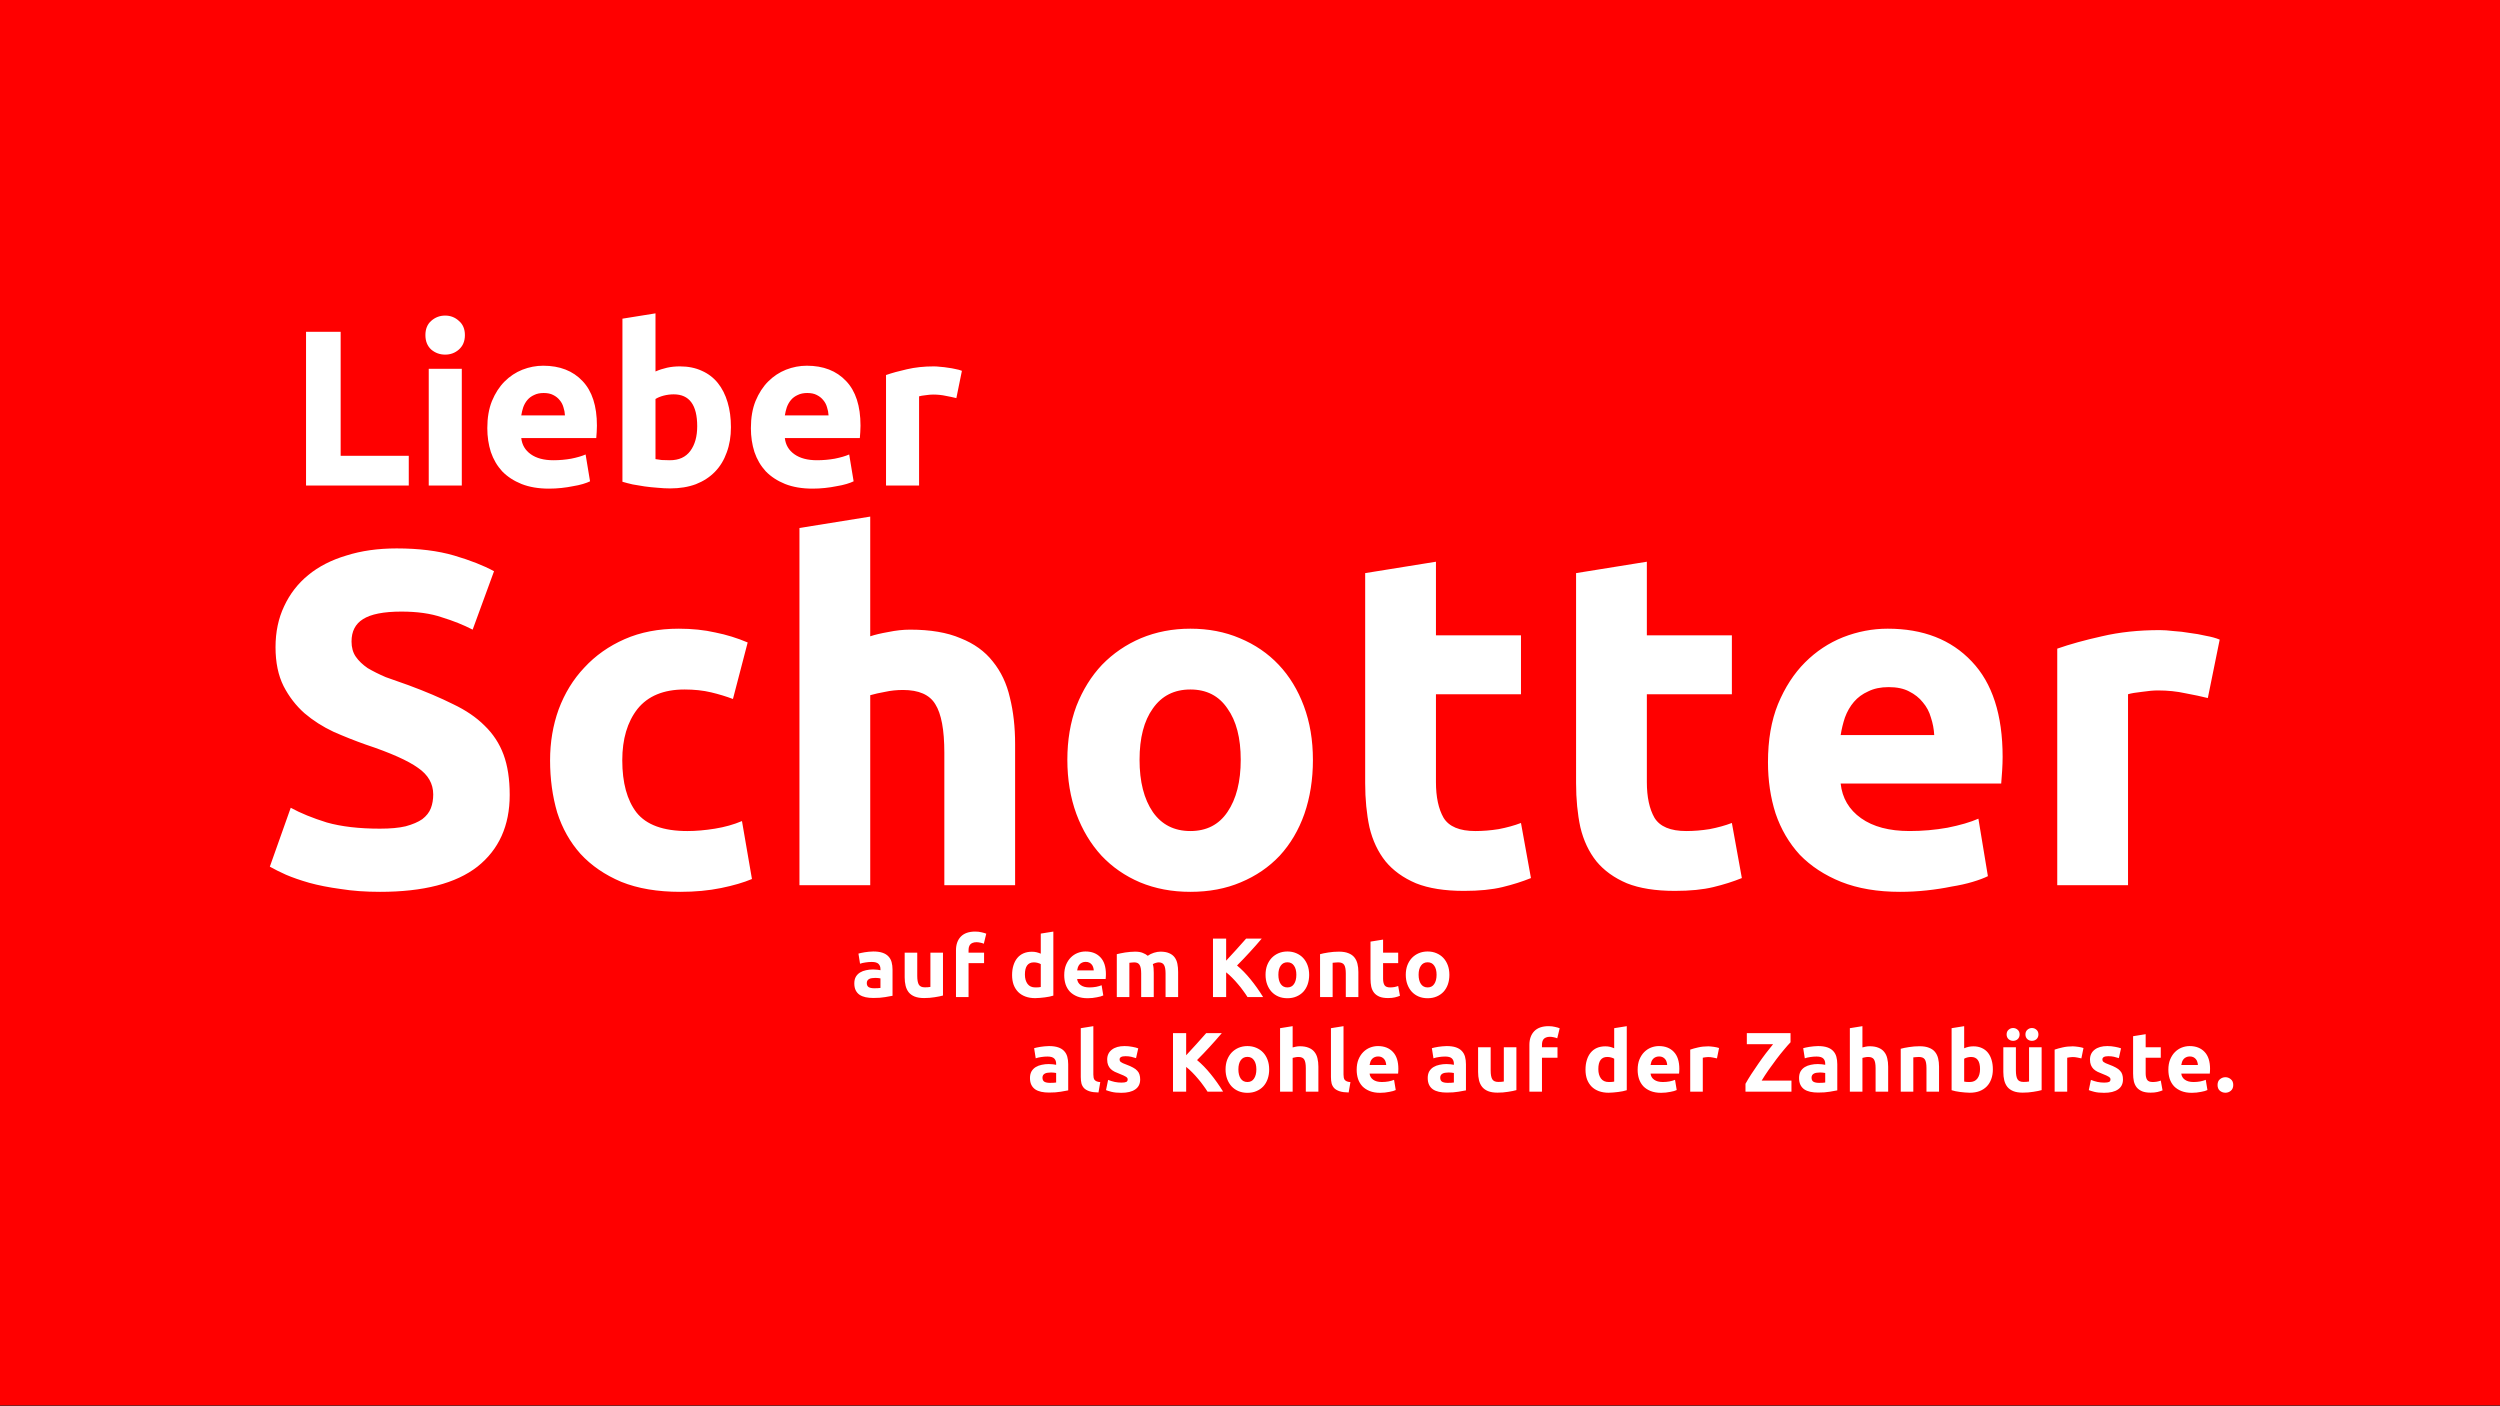 <?xml version="1.0" encoding="UTF-8" standalone="no"?>
<svg
   xmlns:dc="http://purl.org/dc/elements/1.1/"
   xmlns:cc="http://creativecommons.org/ns#"
   xmlns:rdf="http://www.w3.org/1999/02/22-rdf-syntax-ns#"
   xmlns:svg="http://www.w3.org/2000/svg"
   xmlns="http://www.w3.org/2000/svg"
   xmlns:sodipodi="http://sodipodi.sourceforge.net/DTD/sodipodi-0.dtd"
   xmlns:inkscape="http://www.inkscape.org/namespaces/inkscape"
   width="800"
   height="450"
   viewBox="0 0 800 450"
   version="1.1"
   id="svg22"
   sodipodi:docname="mythos-schotter.svg"
   inkscape:version="1.0.1 (3bc2e813f5, 2020-09-07)">
  <rect x="0" y="0" width="800" height="450" fill="#333333" stroke="none"/>
  <defs
     id="defs26" />
  <sodipodi:namedview
     pagecolor="#ffffff"
     bordercolor="#666666"
     borderopacity="1"
     objecttolerance="10"
     gridtolerance="10"
     guidetolerance="10"
     inkscape:pageopacity="0"
     inkscape:pageshadow="2"
     inkscape:window-width="2560"
     inkscape:window-height="1377"
     id="namedview24"
     showgrid="false"
     inkscape:zoom="2.0646491"
     inkscape:cx="400"
     inkscape:cy="225"
     inkscape:window-x="1912"
     inkscape:window-y="-8"
     inkscape:window-maximized="1"
     inkscape:current-layer="svg22" />
  <path
     fill="#e7e7e7"
     d="M0 0h800v449.73H0z"
     data-name="Rechteck 31"
     id="path2"
     style="fill:#ff0000" />
  <g
     data-name="Gruppe 53"
     id="g20"
     style="fill:#ffffff">
    <g
       aria-label="Schotter"
       style="font-weight:700;font-size:152px;font-family:Ubuntu-Bold, Ubuntu;fill:#ffffff"
       id="g6">
      <path
         d="M121.609 265.173q5.016 0 8.208-.76 3.344-.912 5.32-2.28 1.976-1.52 2.736-3.496.76-1.976.76-4.408 0-5.168-4.864-8.512-4.864-3.496-16.72-7.448-5.168-1.824-10.336-4.104-5.168-2.432-9.272-5.928-4.104-3.648-6.688-8.664-2.584-5.168-2.584-12.464t2.736-13.072q2.736-5.928 7.752-10.032t12.16-6.232q7.144-2.28 16.112-2.28 10.64 0 18.392 2.28 7.752 2.28 12.768 5.016l-6.84 18.696q-4.408-2.28-9.88-3.952-5.32-1.824-12.92-1.824-8.512 0-12.312 2.432-3.648 2.28-3.648 7.144 0 2.888 1.368 4.864t3.8 3.648q2.584 1.52 5.776 2.888 3.344 1.216 7.296 2.584 8.208 3.04 14.288 6.08 6.08 2.888 10.032 6.84 4.104 3.952 6.08 9.272t1.976 12.92q0 14.744-10.336 22.952-10.336 8.056-31.16 8.056-6.992 0-12.616-.912-5.624-.76-10.032-1.976-4.256-1.216-7.448-2.584-3.04-1.368-5.168-2.584l6.688-18.848q4.712 2.584 11.552 4.712 6.992 1.976 17.024 1.976zM176.025 243.285q0-8.664 2.736-16.264 2.888-7.752 8.208-13.376 5.32-5.776 12.92-9.12 7.6-3.344 17.328-3.344 6.384 0 11.704 1.216 5.32 1.064 10.336 3.192l-4.712 18.088q-3.192-1.216-6.992-2.128-3.8-.912-8.512-.912-10.032 0-15.048 6.232-4.864 6.232-4.864 16.416 0 10.792 4.56 16.72 4.712 5.928 16.264 5.928 4.104 0 8.816-.76 4.712-.76 8.664-2.432l3.192 18.544q-3.952 1.672-9.88 2.888-5.928 1.216-13.072 1.216-10.944 0-18.848-3.192-7.904-3.344-13.072-8.968-5.016-5.624-7.448-13.224-2.28-7.752-2.28-16.72zM255.825 283.261V168.957l22.648-3.648v38.304q2.28-.76 5.776-1.368 3.648-.76 6.992-.76 9.728 0 16.112 2.736 6.536 2.584 10.336 7.448 3.952 4.864 5.472 11.552 1.672 6.688 1.672 14.896v45.144h-22.648v-42.408q0-10.944-2.888-15.504-2.736-4.56-10.336-4.56-3.04 0-5.776.608-2.584.456-4.712 1.064v60.8ZM420.136 243.133q0 9.424-2.736 17.328-2.736 7.752-7.904 13.376-5.168 5.472-12.464 8.512-7.144 3.04-16.112 3.04-8.816 0-16.112-3.04-7.144-3.04-12.312-8.512-5.168-5.624-8.056-13.376-2.888-7.904-2.888-17.328t2.888-17.176q3.04-7.752 8.208-13.224 5.32-5.472 12.464-8.512 7.296-3.04 15.808-3.04 8.664 0 15.808 3.04 7.296 3.04 12.464 8.512t8.056 13.224q2.888 7.752 2.888 17.176zm-23.104 0q0-10.488-4.256-16.416-4.104-6.08-11.856-6.08t-12.008 6.08q-4.256 5.928-4.256 16.416t4.256 16.72q4.256 6.08 12.008 6.08 7.752 0 11.856-6.08 4.256-6.232 4.256-16.72zM436.856 183.397l22.648-3.648v23.56h27.208v18.848h-27.208v28.12q0 7.144 2.432 11.4 2.584 4.256 10.184 4.256 3.648 0 7.448-.608 3.952-.76 7.144-1.976l3.192 17.632q-4.104 1.672-9.12 2.888-5.016 1.216-12.312 1.216-9.272 0-15.352-2.432-6.08-2.584-9.728-6.992-3.648-4.56-5.168-10.944-1.368-6.384-1.368-14.136zM504.344 183.397l22.648-3.648v23.56H554.2v18.848h-27.208v28.12q0 7.144 2.432 11.4 2.584 4.256 10.184 4.256 3.648 0 7.448-.608 3.952-.76 7.144-1.976l3.192 17.632q-4.104 1.672-9.12 2.888-5.016 1.216-12.312 1.216-9.272 0-15.352-2.432-6.08-2.584-9.728-6.992-3.648-4.56-5.168-10.944-1.368-6.384-1.368-14.136zM565.752 243.893q0-10.64 3.192-18.544 3.344-8.056 8.664-13.376t12.16-8.056q6.992-2.736 14.288-2.736 17.024 0 26.904 10.488 9.88 10.336 9.88 30.552 0 1.976-.152 4.408-.152 2.28-.304 4.104h-51.376q.76 6.992 6.536 11.096t15.504 4.104q6.232 0 12.16-1.064 6.08-1.216 9.88-2.888l3.04 18.392q-1.824.912-4.864 1.824t-6.84 1.52q-3.648.76-7.904 1.216-4.256.456-8.512.456-10.792 0-18.848-3.192-7.904-3.192-13.224-8.664-5.168-5.624-7.752-13.224-2.432-7.6-2.432-16.416zm53.2-8.664q-.152-2.888-1.064-5.624-.76-2.736-2.584-4.864-1.672-2.128-4.408-3.496-2.584-1.368-6.536-1.368-3.8 0-6.536 1.368-2.736 1.216-4.56 3.344-1.824 2.128-2.888 5.016-.912 2.736-1.368 5.624zM706.504 223.373q-3.04-.76-7.144-1.52-4.104-.912-8.816-.912-2.128 0-5.168.456-2.888.304-4.408.76v61.104H658.32v-75.696q6.08-2.128 14.287-3.952 8.36-1.976 18.544-1.976 1.824 0 4.408.304 2.584.152 5.168.608 2.584.304 5.168.912 2.584.456 4.408 1.216z"
         id="path4"
         style="fill:#ffffff" />
    </g>
    <g
       aria-label="auf dem Konto"
       style="font-weight:700;font-size:27px;font-family:Ubuntu-Bold, Ubuntu;letter-spacing:0.014em;fill:#ffffff"
       id="g10">
      <path
         d="M279.75 316.246q.594 0 1.134-.027.54-.027.864-.081v-3.051q-.243-.054-.729-.108t-.891-.054q-.567 0-1.08.081-.486.054-.864.243t-.594.513q-.216.324-.216.81 0 .945.621 1.323.648.351 1.755.351zm-.324-11.772q1.782 0 2.97.405 1.188.405 1.89 1.161.729.756 1.026 1.836.297 1.08.297 2.403v8.37q-.864.189-2.403.432-1.539.27-3.726.27-1.377 0-2.511-.243-1.107-.243-1.917-.783-.81-.567-1.242-1.458-.432-.891-.432-2.187 0-1.242.486-2.106.513-.864 1.35-1.377.837-.513 1.917-.729 1.08-.243 2.241-.243.783 0 1.377.081.621.054.999.162v-.378q0-1.026-.621-1.647t-2.16-.621q-1.026 0-2.025.162-.999.135-1.728.405l-.513-3.24q.351-.108.864-.216.54-.135 1.161-.216.621-.108 1.296-.162.702-.081 1.404-.081zM301.755 318.568q-1.026.297-2.646.54-1.62.27-3.402.27-1.809 0-3.024-.486-1.188-.486-1.89-1.35-.702-.891-.999-2.106-.297-1.215-.297-2.673v-7.911h4.023v7.425q0 1.944.513 2.808.513.864 1.917.864.432 0 .918-.027.486-.054.864-.108v-10.962h4.023zM312.069 298.102q1.134 0 2.079.243.945.216 1.458.432l-.783 3.213q-.54-.243-1.188-.351-.621-.135-1.161-.135-.729 0-1.242.216-.486.189-.783.54-.27.351-.405.837-.108.486-.108 1.053v.702h4.968v3.348h-4.968v10.854h-4.023v-14.958q0-2.754 1.539-4.374 1.566-1.62 4.617-1.62zM327.972 311.845q0 1.863.837 2.997t2.484 1.134q.54 0 .999-.027.459-.054.756-.108v-7.317q-.378-.243-1-.405-.593-.162-1.214-.162-2.862 0-2.862 3.888zm9.099 6.75q-.54.162-1.242.324-.702.135-1.485.243-.756.108-1.566.162-.783.081-1.512.081-1.755 0-3.132-.513-1.377-.513-2.322-1.458-.945-.972-1.458-2.322-.486-1.377-.486-3.078 0-1.728.432-3.105.432-1.404 1.242-2.376t1.97-1.485q1.189-.513 2.7-.513.838 0 1.486.162.675.162 1.35.459v-6.426l4.023-.648zM340.554 312.061q0-1.89.567-3.294.594-1.431 1.539-2.376.945-.945 2.16-1.431 1.242-.486 2.538-.486 3.024 0 4.779 1.863 1.755 1.836 1.755 5.427 0 .351-.027.783-.027.405-.054.729h-9.126q.135 1.242 1.16 1.971 1.027.729 2.755.729 1.107 0 2.16-.189 1.08-.216 1.755-.513l.54 3.267q-.324.162-.864.324t-1.215.27q-.648.135-1.404.216-.756.081-1.512.081-1.917 0-3.348-.567-1.404-.567-2.35-1.539-.917-.999-1.376-2.349-.432-1.35-.432-2.916zm9.45-1.539q-.027-.513-.19-.999-.134-.486-.458-.864-.297-.378-.783-.621-.46-.243-1.161-.243-.675 0-1.161.243-.486.216-.81.594-.324.378-.513.891-.162.486-.243.999zM365.178 311.521q0-1.944-.513-2.754-.486-.81-1.701-.81-.378 0-.783.054-.405.027-.783.081v10.962h-4.023v-13.716q.513-.135 1.188-.27.702-.162 1.458-.27.783-.135 1.593-.189.81-.081 1.593-.081 1.539 0 2.484.405.972.378 1.593.918.864-.621 1.97-.972 1.135-.351 2.08-.351 1.7 0 2.78.486 1.108.459 1.756 1.323.648.864.89 2.052.244 1.188.244 2.646v8.019h-4.023v-7.533q0-1.944-.513-2.754-.486-.81-1.701-.81-.324 0-.918.162-.567.162-.945.405.189.621.243 1.323.054.675.054 1.458v7.749h-4.023zM399.198 319.054q-.567-.918-1.35-1.971-.756-1.08-1.674-2.133-.891-1.08-1.863-2.052-.972-.999-1.944-1.755v7.911h-4.212v-18.711h4.212v7.074q1.647-1.728 3.294-3.591 1.674-1.89 3.105-3.483h4.995q-1.917 2.268-3.861 4.374-1.917 2.106-4.05 4.239 2.24 1.863 4.32 4.428 2.106 2.565 4.023 5.67zM418.935 311.926q0 1.674-.486 3.078-.486 1.377-1.404 2.376-.918.972-2.214 1.512-1.27.54-2.862.54-1.566 0-2.862-.54-1.27-.54-2.187-1.512-.918-.999-1.431-2.376-.513-1.404-.513-3.078t.513-3.051q.54-1.377 1.458-2.349.945-.972 2.214-1.512 1.296-.54 2.808-.54 1.539 0 2.808.54 1.296.54 2.214 1.512.918.972 1.43 2.349.514 1.377.514 3.051zm-4.104 0q0-1.863-.756-2.916-.73-1.08-2.106-1.08-1.377 0-2.133 1.08-.756 1.053-.756 2.916t.756 2.97q.756 1.08 2.133 1.08t2.106-1.08q.756-1.107.756-2.97zM422.418 305.338q1.026-.297 2.646-.54 1.62-.27 3.402-.27 1.809 0 2.997.486 1.215.459 1.917 1.323.702.864.999 2.052.297 1.188.297 2.646v8.019h-4.023v-7.533q0-1.944-.513-2.754t-1.917-.81q-.432 0-.918.054-.486.027-.864.081v10.962h-4.023zM438.564 301.315l4.023-.648v4.185h4.833v3.348h-4.833v4.995q0 1.269.432 2.025.459.756 1.809.756.648 0 1.323-.108.702-.135 1.269-.351l.567 3.132q-.73.297-1.62.513-.891.216-2.187.216-1.647 0-2.727-.432-1.08-.459-1.728-1.242-.648-.81-.918-1.944-.243-1.134-.243-2.511zM463.809 311.926q0 1.674-.486 3.078-.486 1.377-1.404 2.376-.918.972-2.214 1.512-1.27.54-2.862.54-1.566 0-2.862-.54-1.27-.54-2.187-1.512-.918-.999-1.431-2.376-.513-1.404-.513-3.078t.513-3.051q.54-1.377 1.458-2.349.945-.972 2.214-1.512 1.296-.54 2.808-.54 1.539 0 2.808.54 1.296.54 2.214 1.512.918.972 1.43 2.349.514 1.377.514 3.051zm-4.104 0q0-1.863-.756-2.916-.73-1.08-2.106-1.08-1.377 0-2.133 1.08-.756 1.053-.756 2.916t.756 2.97q.756 1.08 2.133 1.08t2.106-1.08q.756-1.107.756-2.97z"
         id="path8"
         style="fill:#ffffff" />
    </g>
    <g
       aria-label="als Kohle auf der Zahnbürste."
       style="font-weight:700;font-size:27px;font-family:Ubuntu-Bold, Ubuntu;letter-spacing:0.014em;fill:#ffffff"
       id="g14">
      <path
         d="M335.966 346.516q.594 0 1.134-.027.54-.027.864-.081v-3.051q-.243-.054-.729-.108t-.891-.054q-.567 0-1.08.081-.486.054-.864.243t-.594.513q-.216.324-.216.81 0 .945.621 1.323.648.351 1.755.351zm-.324-11.772q1.782 0 2.97.405 1.188.405 1.89 1.161.729.756 1.026 1.836.297 1.08.297 2.403v8.37q-.864.189-2.403.432-1.539.27-3.726.27-1.377 0-2.511-.243-1.107-.243-1.917-.783-.81-.567-1.242-1.458-.432-.891-.432-2.187 0-1.242.486-2.106.513-.864 1.35-1.377.837-.513 1.917-.729 1.08-.243 2.241-.243.783 0 1.377.081.621.054.999.162v-.378q0-1.026-.621-1.647t-2.16-.621q-1.026 0-2.025.162-.999.135-1.728.405l-.513-3.24q.351-.108.864-.216.54-.135 1.161-.216.621-.108 1.296-.162.702-.081 1.404-.081zM351.518 349.594q-1.755-.027-2.862-.378-1.08-.351-1.728-.972-.621-.648-.864-1.539-.216-.918-.216-2.052V329.02l4.023-.648v15.471q0 .54.081.972.081.432.297.729.243.297.675.486.432.189 1.161.243zM358.835 346.435q1.107 0 1.566-.216.459-.216.459-.837 0-.486-.594-.837-.594-.378-1.809-.837-.945-.351-1.728-.729-.756-.378-1.296-.891-.54-.54-.837-1.269-.297-.729-.297-1.755 0-1.998 1.485-3.159 1.485-1.161 4.077-1.161 1.296 0 2.484.243 1.188.216 1.89.486l-.702 3.132q-.702-.243-1.539-.432-.81-.189-1.836-.189-1.89 0-1.89 1.053 0 .243.081.432t.324.378q.243.162.648.378.432.189 1.08.432 1.323.486 2.187.972.864.459 1.35 1.026.513.54.702 1.215.216.675.216 1.566 0 2.106-1.593 3.186-1.566 1.08-4.455 1.08-1.89 0-3.159-.324-1.242-.324-1.728-.54l.675-3.267q1.026.405 2.106.648 1.08.216 2.133.216zM386.402 349.324q-.567-.918-1.35-1.971-.756-1.08-1.674-2.133-.891-1.08-1.863-2.052-.972-.999-1.944-1.755v7.911h-4.212v-18.711h4.212v7.074q1.647-1.728 3.294-3.591 1.674-1.89 3.105-3.483h4.995q-1.917 2.268-3.861 4.374-1.917 2.106-4.05 4.239 2.24 1.863 4.32 4.428 2.106 2.565 4.023 5.67zM406.139 342.196q0 1.674-.486 3.078-.486 1.377-1.404 2.376-.918.972-2.214 1.512-1.27.54-2.862.54-1.566 0-2.862-.54-1.27-.54-2.187-1.512-.918-.999-1.431-2.376-.513-1.404-.513-3.078t.513-3.051q.54-1.377 1.458-2.349.945-.972 2.214-1.512 1.296-.54 2.808-.54 1.539 0 2.808.54 1.296.54 2.214 1.512.918.972 1.43 2.349.514 1.377.514 3.051zm-4.104 0q0-1.863-.756-2.916-.73-1.08-2.106-1.08-1.377 0-2.133 1.08-.756 1.053-.756 2.916t.756 2.97q.756 1.08 2.133 1.08t2.106-1.08q.756-1.107.756-2.97zM409.622 349.324V329.02l4.023-.648v6.804q.405-.135 1.026-.243.648-.135 1.242-.135 1.728 0 2.862.486 1.16.459 1.836 1.323.702.864.972 2.052.297 1.188.297 2.646v8.019h-4.023v-7.533q0-1.944-.513-2.754-.486-.81-1.836-.81-.54 0-1.026.108-.46.081-.837.189v10.8ZM431.573 349.594q-1.755-.027-2.862-.378-1.08-.351-1.728-.972-.621-.648-.864-1.539-.216-.918-.216-2.052V329.02l4.023-.648v15.471q0 .54.08.972.082.432.298.729.243.297.675.486.432.189 1.16.243zM434.138 342.331q0-1.89.567-3.294.594-1.431 1.539-2.376.945-.945 2.16-1.431 1.242-.486 2.538-.486 3.024 0 4.779 1.863 1.755 1.836 1.755 5.427 0 .351-.027.783-.027.405-.054.729h-9.126q.135 1.242 1.16 1.971 1.027.729 2.755.729 1.107 0 2.16-.189 1.08-.216 1.755-.513l.54 3.267q-.324.162-.864.324t-1.215.27q-.648.135-1.404.216-.756.081-1.512.081-1.917 0-3.348-.567-1.404-.567-2.35-1.539-.917-.999-1.376-2.349-.432-1.35-.432-2.916zm9.45-1.539q-.027-.513-.19-.999-.134-.486-.458-.864-.297-.378-.783-.621-.46-.243-1.161-.243-.675 0-1.161.243-.486.216-.81.594-.324.378-.513.891-.162.486-.243.999zM463.244 346.516q.594 0 1.134-.027.54-.027.864-.081v-3.051q-.243-.054-.73-.108-.485-.054-.89-.054-.567 0-1.08.081-.486.054-.864.243t-.594.513q-.216.324-.216.81 0 .945.62 1.323.649.351 1.756.351zm-.324-11.772q1.782 0 2.97.405 1.188.405 1.89 1.161.729.756 1.026 1.836.297 1.08.297 2.403v8.37q-.864.189-2.403.432-1.54.27-3.726.27-1.377 0-2.511-.243-1.107-.243-1.917-.783-.81-.567-1.242-1.458-.432-.891-.432-2.187 0-1.242.486-2.106.513-.864 1.35-1.377.837-.513 1.917-.729 1.08-.243 2.24-.243.784 0 1.378.081.62.054.999.162v-.378q0-1.026-.621-1.647t-2.16-.621q-1.026 0-2.025.162-1 .135-1.728.405l-.513-3.24q.35-.108.864-.216.54-.135 1.16-.216.622-.108 1.297-.162.702-.081 1.404-.081zM485.249 348.838q-1.026.297-2.646.54-1.62.27-3.402.27-1.81 0-3.024-.486-1.188-.486-1.89-1.35-.702-.891-1-2.106-.296-1.215-.296-2.673v-7.911h4.023v7.425q0 1.944.513 2.808.513.864 1.917.864.432 0 .918-.027.486-.054.864-.108v-10.962h4.023zM495.563 328.372q1.134 0 2.079.243.945.216 1.458.432l-.783 3.213q-.54-.243-1.188-.351-.621-.135-1.161-.135-.73 0-1.242.216-.486.189-.783.54-.27.351-.405.837-.108.486-.108 1.053v.702h4.968v3.348h-4.968v10.854h-4.023v-14.958q0-2.754 1.539-4.374 1.566-1.62 4.617-1.62zM511.466 342.115q0 1.863.837 2.997t2.484 1.134q.54 0 .999-.027.459-.054.756-.108v-7.317q-.378-.243-1-.405-.593-.162-1.214-.162-2.862 0-2.862 3.888zm9.099 6.75q-.54.162-1.242.324-.702.135-1.485.243-.756.108-1.566.162-.783.081-1.512.081-1.755 0-3.132-.513-1.377-.513-2.322-1.458-.945-.972-1.458-2.322-.486-1.377-.486-3.078 0-1.728.432-3.105.432-1.404 1.242-2.376t1.97-1.485q1.189-.513 2.7-.513.838 0 1.486.162.675.162 1.35.459v-6.426l4.023-.648zM524.048 342.331q0-1.89.567-3.294.594-1.431 1.539-2.376.945-.945 2.16-1.431 1.242-.486 2.538-.486 3.024 0 4.779 1.863 1.755 1.836 1.755 5.427 0 .351-.027.783-.027.405-.054.729h-9.126q.135 1.242 1.16 1.971 1.027.729 2.755.729 1.107 0 2.16-.189 1.08-.216 1.755-.513l.54 3.267q-.324.162-.864.324t-1.215.27q-.648.135-1.404.216-.756.081-1.512.081-1.917 0-3.348-.567-1.404-.567-2.35-1.539-.917-.999-1.376-2.349-.432-1.35-.432-2.916zm9.45-1.539q-.027-.513-.19-.999-.134-.486-.458-.864-.297-.378-.783-.621-.46-.243-1.161-.243-.675 0-1.161.243-.486.216-.81.594-.324.378-.513.891-.162.486-.243.999zM549.428 338.686q-.54-.135-1.27-.27-.728-.162-1.565-.162-.378 0-.918.081-.513.054-.783.135v10.854h-4.023v-13.446q1.08-.378 2.538-.702 1.485-.351 3.294-.351.324 0 .783.054.459.027.918.108.459.054.918.162.459.081.783.216zM572.972 333.529q-.864.891-2.052 2.322-1.188 1.404-2.457 3.078-1.27 1.674-2.511 3.456-1.242 1.782-2.214 3.402h9.53v3.537h-14.714v-2.511q.756-1.377 1.836-3.051 1.107-1.701 2.295-3.402 1.188-1.728 2.403-3.321 1.242-1.62 2.295-2.889h-8.397v-3.537h13.986zM582.07 346.516q.595 0 1.135-.027t.864-.081v-3.051q-.243-.054-.73-.108-.485-.054-.89-.054-.567 0-1.08.081-.486.054-.864.243t-.594.513q-.216.324-.216.81 0 .945.62 1.323.649.351 1.756.351zm-.323-11.772q1.782 0 2.97.405 1.188.405 1.89 1.161.729.756 1.026 1.836.297 1.08.297 2.403v8.37q-.864.189-2.403.432-1.54.27-3.726.27-1.377 0-2.511-.243-1.107-.243-1.917-.783-.81-.567-1.242-1.458-.432-.891-.432-2.187 0-1.242.486-2.106.513-.864 1.35-1.377.837-.513 1.917-.729 1.08-.243 2.24-.243.784 0 1.378.081.62.054.999.162v-.378q0-1.026-.621-1.647t-2.16-.621q-1.026 0-2.025.162-1 .135-1.728.405l-.513-3.24q.35-.108.864-.216.54-.135 1.16-.216.622-.108 1.297-.162.702-.081 1.404-.081zM591.953 349.324V329.02l4.023-.648v6.804q.405-.135 1.026-.243.648-.135 1.242-.135 1.728 0 2.862.486 1.16.459 1.836 1.323.702.864.972 2.052.297 1.188.297 2.646v8.019h-4.023v-7.533q0-1.944-.513-2.754-.486-.81-1.836-.81-.54 0-1.026.108-.46.081-.837.189v10.8ZM608.234 335.608q1.026-.297 2.646-.54 1.62-.27 3.402-.27 1.809 0 2.997.486 1.215.459 1.917 1.323.702.864.999 2.052.297 1.188.297 2.646v8.019h-4.023v-7.533q0-1.944-.513-2.754t-1.917-.81q-.432 0-.918.054-.486.027-.864.081v10.962h-4.023zM633.613 342.115q0-3.888-2.862-3.888-.62 0-1.242.162-.594.162-.972.405v7.317q.297.054.756.108.46.027 1 .027 1.646 0 2.483-1.134.837-1.134.837-2.997zm4.104.108q0 1.701-.513 3.078-.486 1.377-1.43 2.349-.946.972-2.323 1.512-1.377.513-3.132.513-.729 0-1.539-.081-.783-.054-1.566-.162-.756-.108-1.458-.243-.702-.162-1.242-.324V329.02l4.023-.648v7.074q.675-.297 1.404-.459.73-.162 1.566-.162 1.512 0 2.673.54 1.161.513 1.944 1.485.783.972 1.188 2.349.405 1.35.405 3.024zM653.323 348.838q-1.026.297-2.646.54-1.62.27-3.402.27-1.809 0-3.024-.486-1.188-.486-1.89-1.35-.702-.891-.999-2.106-.297-1.215-.297-2.673v-7.911h4.023v7.425q0 1.944.513 2.808.513.864 1.917.864.432 0 .918-.027.486-.054.864-.108v-10.962h4.023zm-9.126-15.768q-.837 0-1.458-.54-.62-.567-.62-1.512 0-.945.62-1.485.621-.567 1.458-.567t1.458.567q.621.54.621 1.485 0 .945-.62 1.512-.622.54-1.459.54zm6.021 0q-.837 0-1.458-.54-.62-.567-.62-1.512 0-.945.62-1.485.621-.567 1.458-.567t1.458.567q.621.54.621 1.485 0 .945-.62 1.512-.622.54-1.459.54zM666.04 338.686q-.54-.135-1.269-.27-.729-.162-1.566-.162-.378 0-.918.081-.513.054-.783.135v10.854h-4.023v-13.446q1.08-.378 2.538-.702 1.485-.351 3.294-.351.324 0 .783.054.46.027.918.108.46.054.918.162.46.081.783.216zM673.33 346.435q1.107 0 1.566-.216.46-.216.46-.837 0-.486-.595-.837-.594-.378-1.809-.837-.945-.351-1.728-.729-.756-.378-1.296-.891-.54-.54-.837-1.269-.297-.729-.297-1.755 0-1.998 1.485-3.159 1.485-1.161 4.077-1.161 1.296 0 2.484.243 1.188.216 1.89.486l-.702 3.132q-.702-.243-1.539-.432-.81-.189-1.836-.189-1.89 0-1.89 1.053 0 .243.081.432t.324.378q.243.162.648.378.432.189 1.08.432 1.323.486 2.187.972.864.459 1.35 1.026.513.54.702 1.215.216.675.216 1.566 0 2.106-1.593 3.186-1.566 1.08-4.455 1.08-1.89 0-3.159-.324-1.242-.324-1.728-.54l.675-3.267q1.026.405 2.106.648 1.08.216 2.133.216zM682.591 331.585l4.023-.648v4.185h4.833v3.348h-4.833v4.995q0 1.269.432 2.025.46.756 1.81.756.647 0 1.322-.108.702-.135 1.27-.351l.566 3.132q-.729.297-1.62.513-.89.216-2.187.216-1.647 0-2.727-.432-1.08-.459-1.728-1.242-.648-.81-.918-1.944-.243-1.134-.243-2.511zM693.877 342.331q0-1.89.567-3.294.594-1.431 1.54-2.376.944-.945 2.16-1.431 1.241-.486 2.537-.486 3.024 0 4.78 1.863 1.754 1.836 1.754 5.427 0 .351-.027.783-.027.405-.054.729h-9.126q.135 1.242 1.161 1.971 1.026.729 2.754.729 1.107 0 2.16-.189 1.08-.216 1.755-.513l.54 3.267q-.324.162-.864.324t-1.215.27q-.648.135-1.404.216-.756.081-1.512.081-1.917 0-3.348-.567-1.404-.567-2.349-1.539-.918-.999-1.377-2.349-.432-1.35-.432-2.916zm9.45-1.539q-.027-.513-.189-.999-.135-.486-.459-.864-.297-.378-.783-.621-.459-.243-1.16-.243-.676 0-1.162.243-.486.216-.81.594-.324.378-.513.891-.162.486-.243.999zM714.64 347.191q0 1.215-.783 1.863-.756.621-1.728.621t-1.755-.621q-.756-.648-.756-1.863 0-1.215.756-1.836.783-.648 1.755-.648.972 0 1.728.648.783.621.783 1.836z"
         id="path12"
         style="fill:#ffffff" />
    </g>
    <g
       aria-label="Lieber"
       style="font-weight:700;font-size:71px;font-family:Ubuntu-Bold, Ubuntu;fill:#ffffff"
       id="g18">
      <path
         d="M130.806 145.855v9.514H97.933v-49.203h11.076v39.689zM147.775 155.369h-10.579v-37.346h10.579zm.994-48.138q0 2.911-1.917 4.615-1.846 1.633-4.402 1.633t-4.473-1.633q-1.846-1.704-1.846-4.615 0-2.911 1.846-4.544 1.917-1.704 4.473-1.704t4.402 1.704q1.917 1.633 1.917 4.544zM155.94 136.98q0-4.97 1.491-8.662 1.562-3.763 4.047-6.248 2.485-2.485 5.68-3.763 3.266-1.278 6.674-1.278 7.952 0 12.567 4.899 4.615 4.828 4.615 14.271 0 .923-.071 2.059-.071 1.065-.142 1.917h-23.998q.355 3.266 3.053 5.183 2.698 1.917 7.242 1.917 2.911 0 5.68-.497 2.84-.568 4.615-1.349l1.42 8.591q-.852.426-2.272.852t-3.195.71q-1.704.355-3.692.568-1.988.213-3.976.213-5.041 0-8.804-1.491-3.692-1.491-6.177-4.047-2.414-2.627-3.621-6.177-1.136-3.55-1.136-7.668zm24.85-4.047q-.071-1.349-.497-2.627-.355-1.278-1.207-2.272-.781-.994-2.059-1.633-1.207-.639-3.053-.639-1.775 0-3.053.639-1.278.568-2.13 1.562-.852.994-1.349 2.343-.426 1.278-.639 2.627zM223.106 136.412q0-10.224-7.526-10.224-1.633 0-3.266.426-1.562.426-2.556 1.065v19.241q.78.142 1.988.284 1.207.071 2.627.071 4.33 0 6.532-2.982 2.2-2.982 2.2-7.881zm10.792.284q0 4.473-1.35 8.094-1.277 3.621-3.762 6.177-2.485 2.556-6.106 3.976-3.621 1.349-8.236 1.349-1.917 0-4.047-.213-2.06-.142-4.118-.426-1.988-.284-3.834-.639-1.846-.426-3.266-.852v-52.185l10.579-1.704v18.602q1.775-.781 3.692-1.207 1.917-.426 4.118-.426 3.976 0 7.029 1.42 3.053 1.349 5.112 3.905t3.124 6.177q1.065 3.55 1.065 7.952zM240.288 136.98q0-4.97 1.49-8.662 1.563-3.763 4.048-6.248 2.485-2.485 5.68-3.763 3.266-1.278 6.674-1.278 7.952 0 12.567 4.899 4.615 4.828 4.615 14.271 0 .923-.071 2.059-.071 1.065-.142 1.917H251.15q.355 3.266 3.053 5.183 2.698 1.917 7.242 1.917 2.91 0 5.68-.497 2.84-.568 4.615-1.349l1.42 8.591q-.852.426-2.272.852t-3.195.71q-1.704.355-3.692.568-1.988.213-3.976.213-5.041 0-8.804-1.491-3.692-1.491-6.177-4.047-2.414-2.627-3.621-6.177-1.136-3.55-1.136-7.668zm24.85-4.047q-.071-1.349-.497-2.627-.355-1.278-1.207-2.272-.781-.994-2.06-1.633-1.206-.639-3.052-.639-1.775 0-3.053.639-1.278.568-2.13 1.562-.852.994-1.35 2.343-.425 1.278-.638 2.627zM306.034 127.395q-1.42-.355-3.337-.71-1.917-.426-4.118-.426-.994 0-2.414.213-1.35.142-2.06.355v28.542h-10.578v-35.358q2.84-.994 6.674-1.846 3.905-.923 8.662-.923.852 0 2.059.142 1.207.071 2.414.284 1.207.142 2.414.426 1.207.213 2.059.568z"
         id="path16"
         style="fill:#ffffff" />
    </g>
  </g>
</svg>

